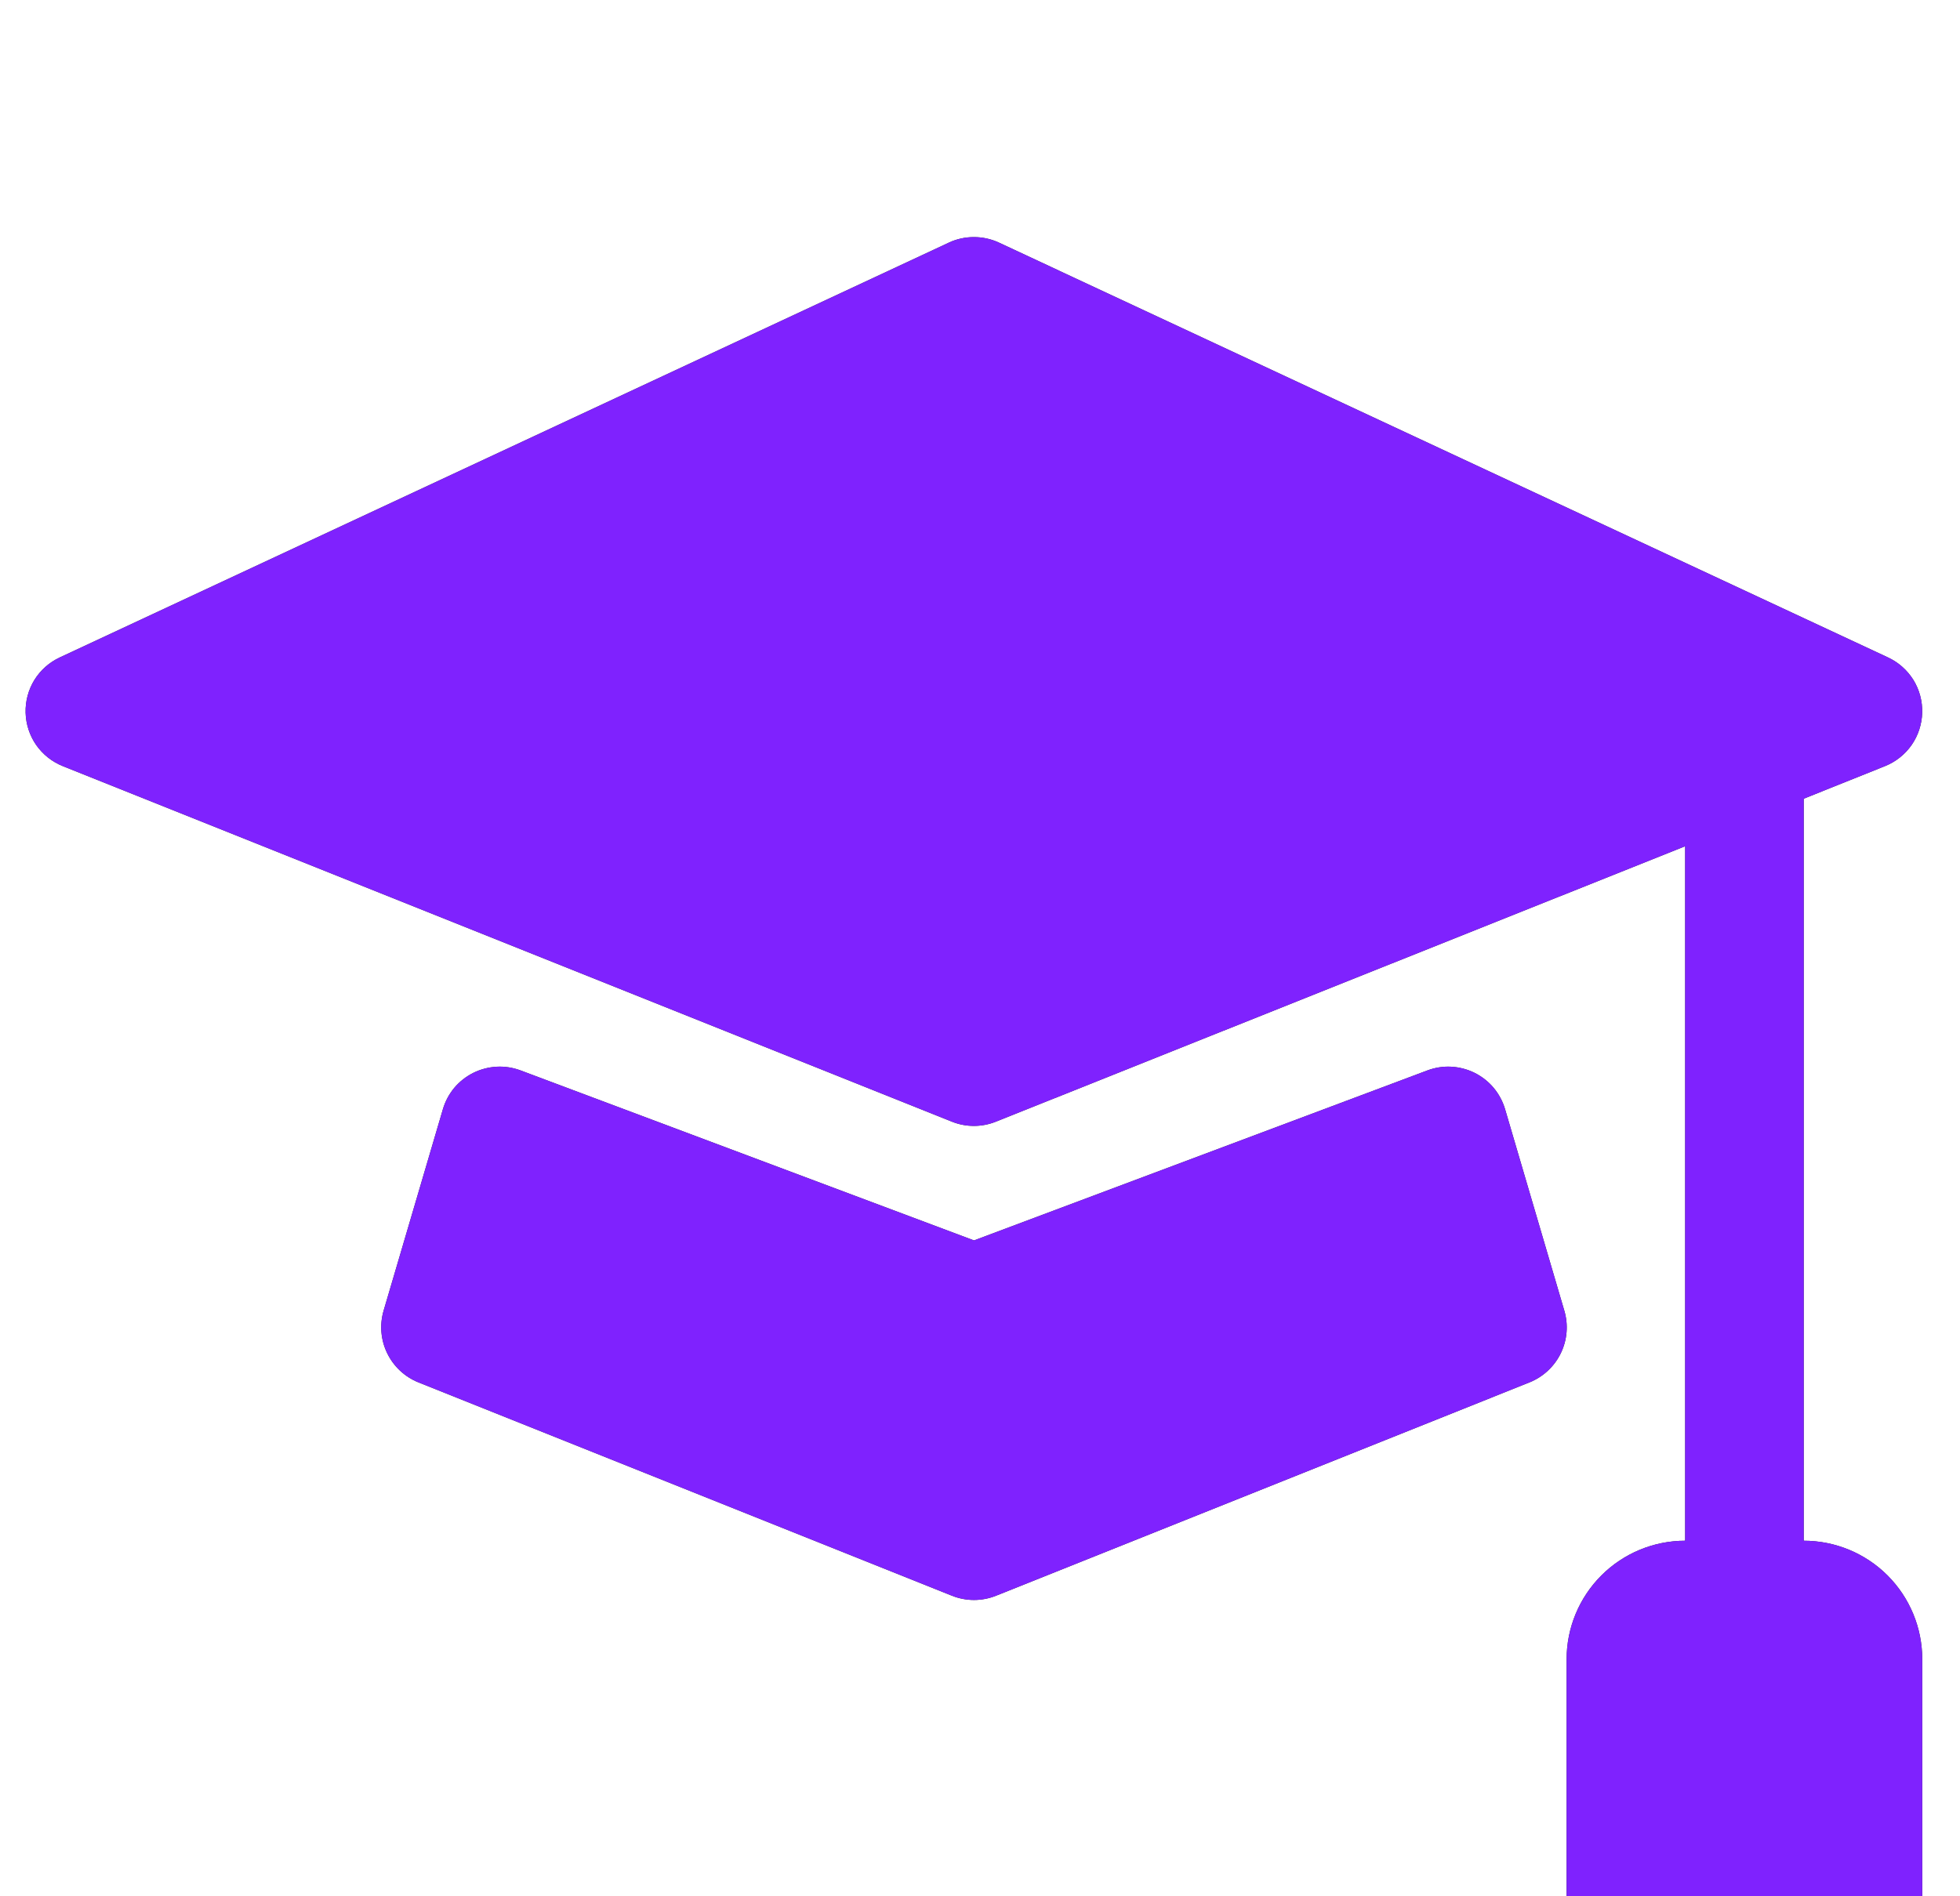 <svg width="31" height="30" viewBox="0 0 31 30" fill="none" xmlns="http://www.w3.org/2000/svg">
<g clip-path="url(#clip0_548_405)">
<path d="M15.799 3.838C15.675 3.78 15.54 3.751 15.403 3.751C15.267 3.751 15.132 3.78 15.008 3.838L0.945 10.401C0.78 10.478 0.64 10.602 0.544 10.757C0.448 10.913 0.4 11.093 0.405 11.276C0.41 11.458 0.468 11.636 0.572 11.786C0.677 11.936 0.823 12.052 0.992 12.12L15.055 17.745C15.278 17.835 15.528 17.835 15.752 17.745L26.653 13.388V24.375C26.156 24.375 25.679 24.573 25.328 24.924C24.976 25.276 24.778 25.753 24.778 26.25V30H30.403V26.25C30.403 25.753 30.206 25.276 29.854 24.924C29.503 24.573 29.026 24.375 28.528 24.375V12.636L29.815 12.12C29.984 12.052 30.13 11.936 30.235 11.786C30.339 11.636 30.397 11.458 30.402 11.276C30.407 11.093 30.359 10.913 30.263 10.757C30.166 10.602 30.027 10.478 29.861 10.401L15.799 3.838Z" fill="#212529"/>
<path d="M15.799 3.838C15.675 3.78 15.54 3.751 15.403 3.751C15.267 3.751 15.132 3.78 15.008 3.838L0.945 10.401C0.78 10.478 0.64 10.602 0.544 10.757C0.448 10.913 0.4 11.093 0.405 11.276C0.41 11.458 0.468 11.636 0.572 11.786C0.677 11.936 0.823 12.052 0.992 12.12L15.055 17.745C15.278 17.835 15.528 17.835 15.752 17.745L26.653 13.388V24.375C26.156 24.375 25.679 24.573 25.328 24.924C24.976 25.276 24.778 25.753 24.778 26.25V30H30.403V26.25C30.403 25.753 30.206 25.276 29.854 24.924C29.503 24.573 29.026 24.375 28.528 24.375V12.636L29.815 12.12C29.984 12.052 30.13 11.936 30.235 11.786C30.339 11.636 30.397 11.458 30.402 11.276C30.407 11.093 30.359 10.913 30.263 10.757C30.166 10.602 30.027 10.478 29.861 10.401L15.799 3.838Z" fill="#7F22FE"/>
<path d="M8.235 16.935C8.114 16.89 7.985 16.869 7.856 16.876C7.728 16.883 7.601 16.916 7.486 16.973C7.371 17.031 7.268 17.111 7.185 17.21C7.103 17.309 7.041 17.424 7.005 17.548L6.067 20.736C6.002 20.959 6.022 21.2 6.124 21.409C6.226 21.619 6.402 21.783 6.618 21.87L15.056 25.245C15.28 25.335 15.53 25.335 15.754 25.245L24.191 21.87C24.407 21.783 24.584 21.619 24.686 21.409C24.788 21.2 24.808 20.959 24.742 20.736L23.805 17.548C23.768 17.424 23.707 17.309 23.624 17.21C23.541 17.111 23.439 17.031 23.323 16.973C23.208 16.916 23.082 16.883 22.953 16.876C22.824 16.869 22.695 16.89 22.575 16.935L15.405 19.624L8.235 16.935Z" fill="#212529"/>
<path d="M8.235 16.935C8.114 16.89 7.985 16.869 7.856 16.876C7.728 16.883 7.601 16.916 7.486 16.973C7.371 17.031 7.268 17.111 7.185 17.21C7.103 17.309 7.041 17.424 7.005 17.548L6.067 20.736C6.002 20.959 6.022 21.2 6.124 21.409C6.226 21.619 6.402 21.783 6.618 21.87L15.056 25.245C15.28 25.335 15.53 25.335 15.754 25.245L24.191 21.87C24.407 21.783 24.584 21.619 24.686 21.409C24.788 21.2 24.808 20.959 24.742 20.736L23.805 17.548C23.768 17.424 23.707 17.309 23.624 17.21C23.541 17.111 23.439 17.031 23.323 16.973C23.208 16.916 23.082 16.883 22.953 16.876C22.824 16.869 22.695 16.89 22.575 16.935L15.405 19.624L8.235 16.935Z" fill="#7F22FE"/>
</g>
<defs>
<clipPath id="clip0_548_405">
<rect width="30" height="30" fill="white" transform="translate(0.404)"/>
</clipPath>
</defs>
</svg>

